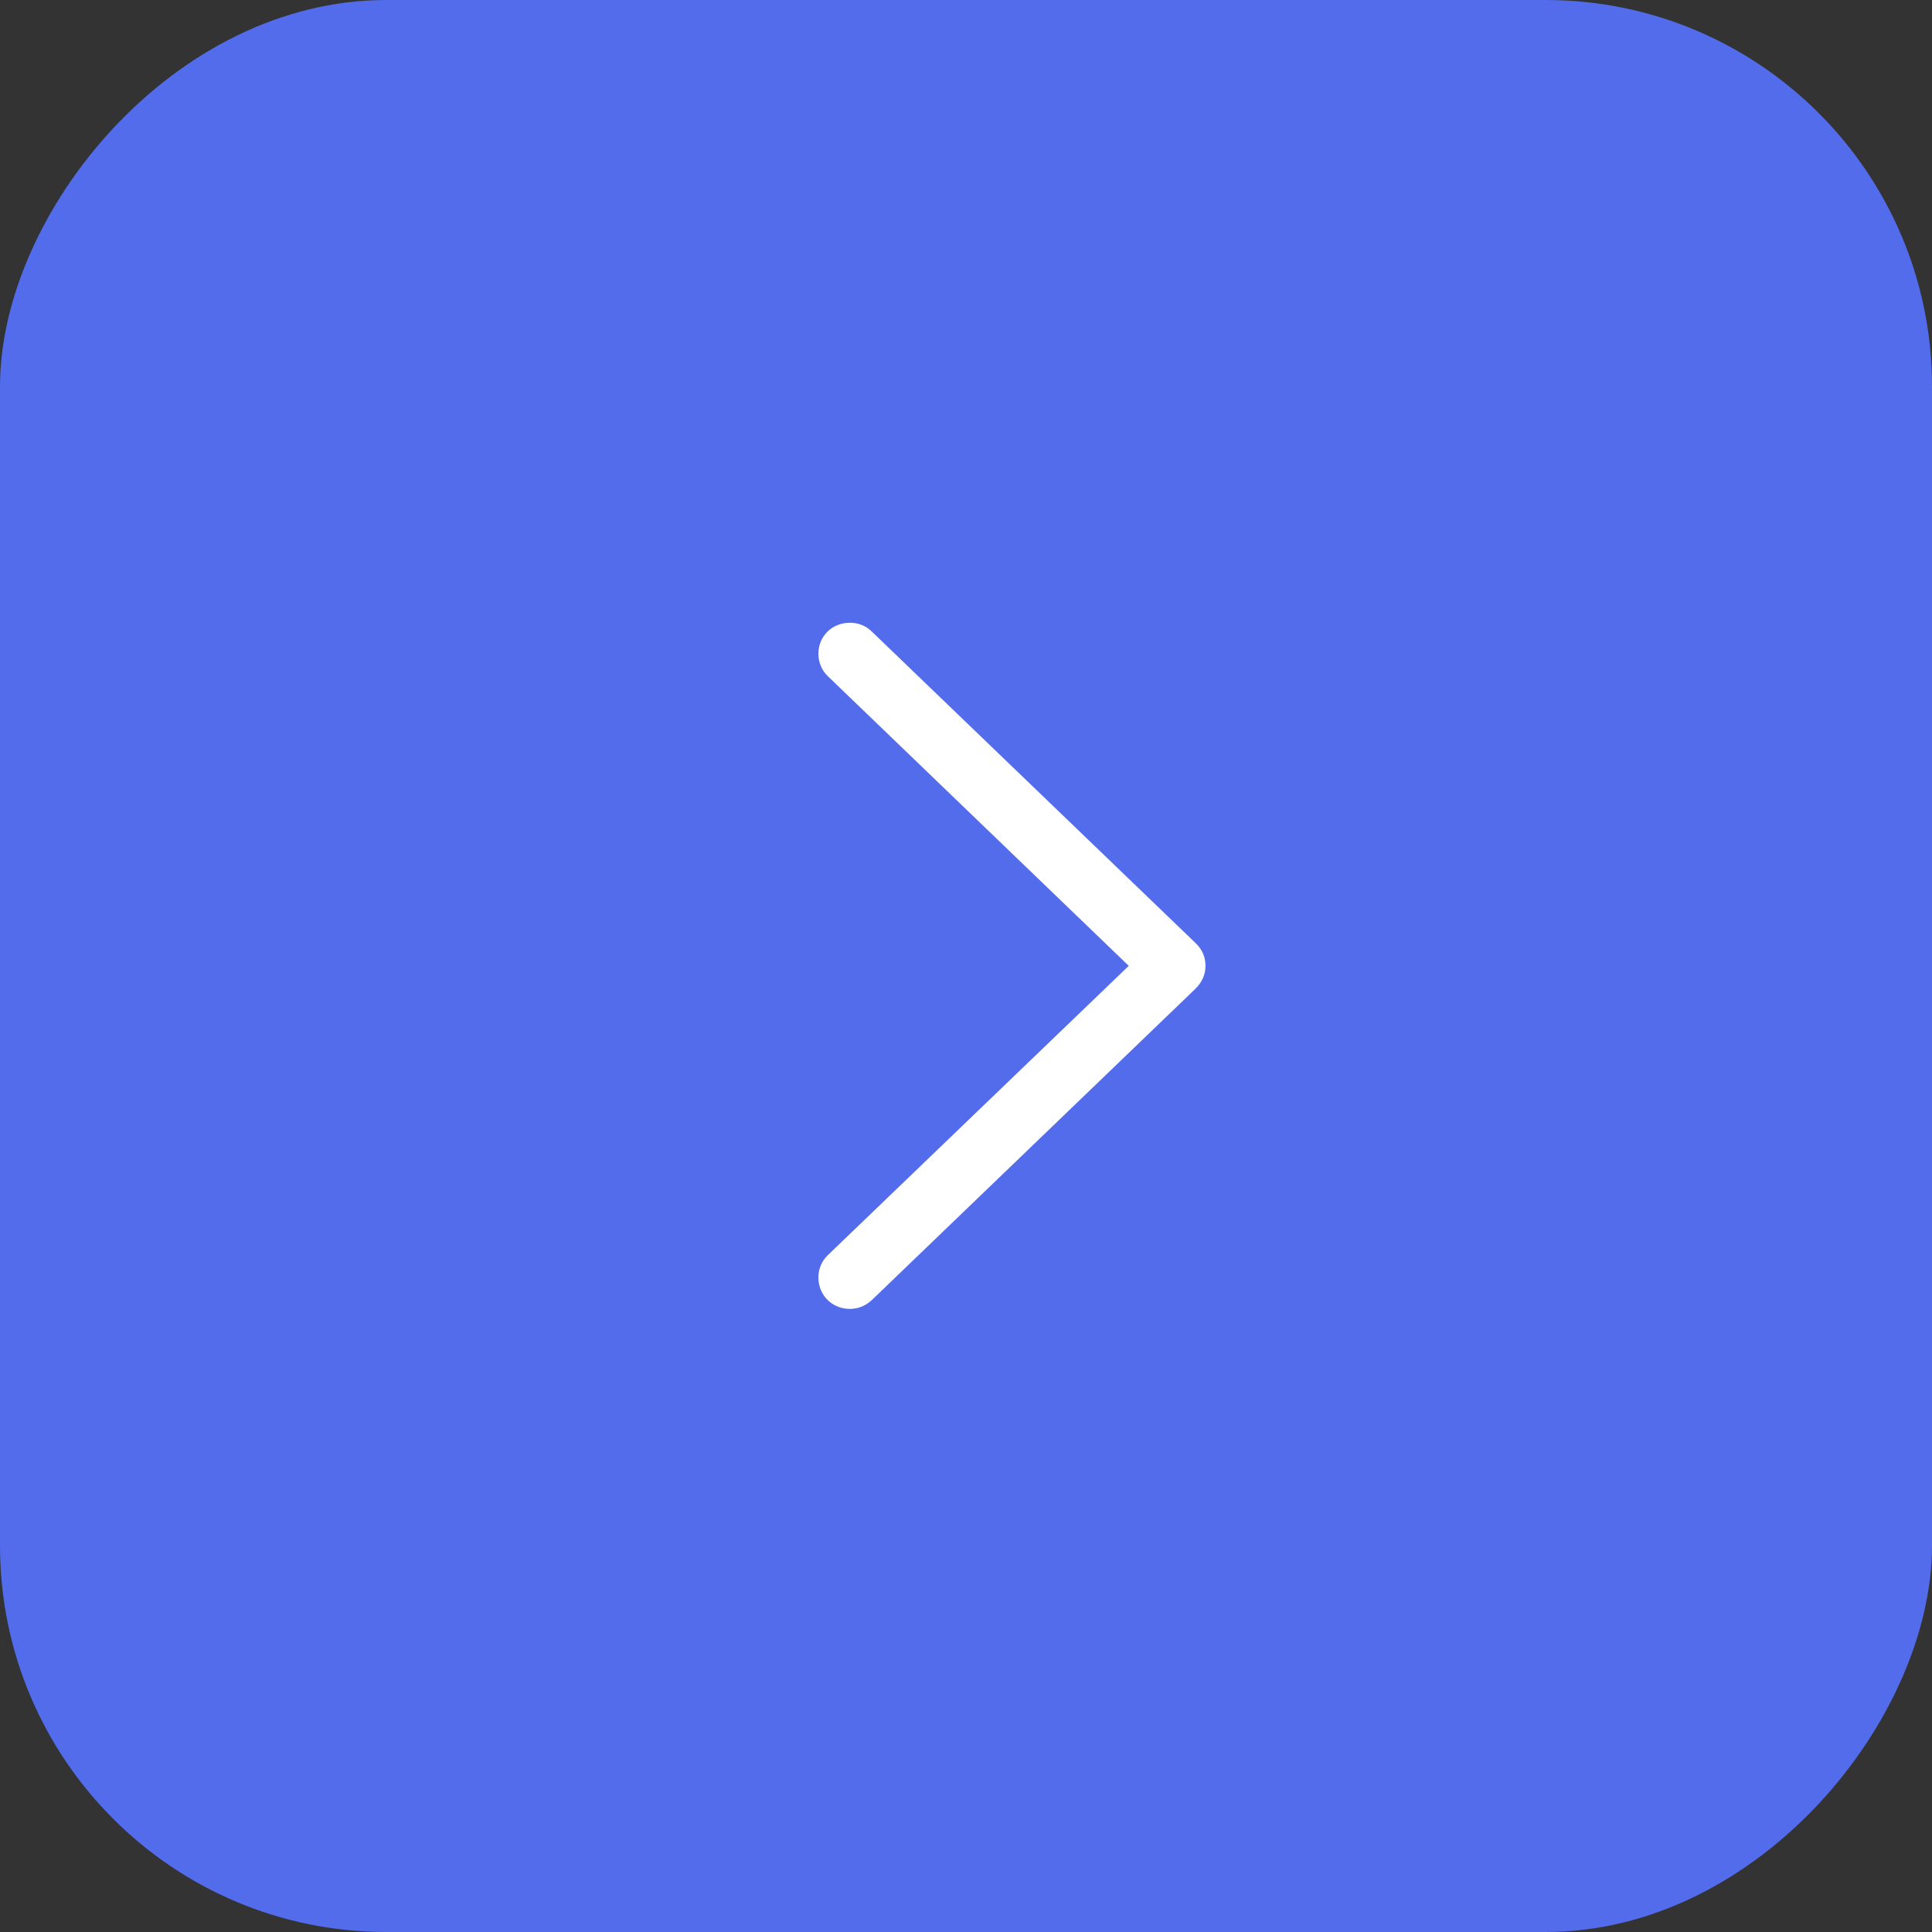 <?xml version="1.0" encoding="UTF-8"?> <svg xmlns="http://www.w3.org/2000/svg" width="50" height="50" viewBox="0 0 50 50" fill="none"><rect x="0" y="0" width="50" height="50" fill="#333333" stroke="none"/><rect width="50" height="50" rx="10" transform="matrix(-1 0 0 1 50 0)" fill="#526CEC"></rect><path d="M31.198 24.996C31.198 24.76 31.108 24.564 30.937 24.402L22.571 16.353C22.417 16.199 22.221 16.117 21.994 16.117C21.538 16.117 21.18 16.459 21.18 16.923C21.18 17.143 21.269 17.346 21.416 17.492L29.212 24.996L21.416 32.491C21.269 32.637 21.18 32.833 21.18 33.06C21.18 33.524 21.538 33.874 21.994 33.874C22.221 33.874 22.417 33.785 22.571 33.638L30.937 25.59C31.108 25.419 31.198 25.224 31.198 24.996Z" fill="white"></path></svg> 